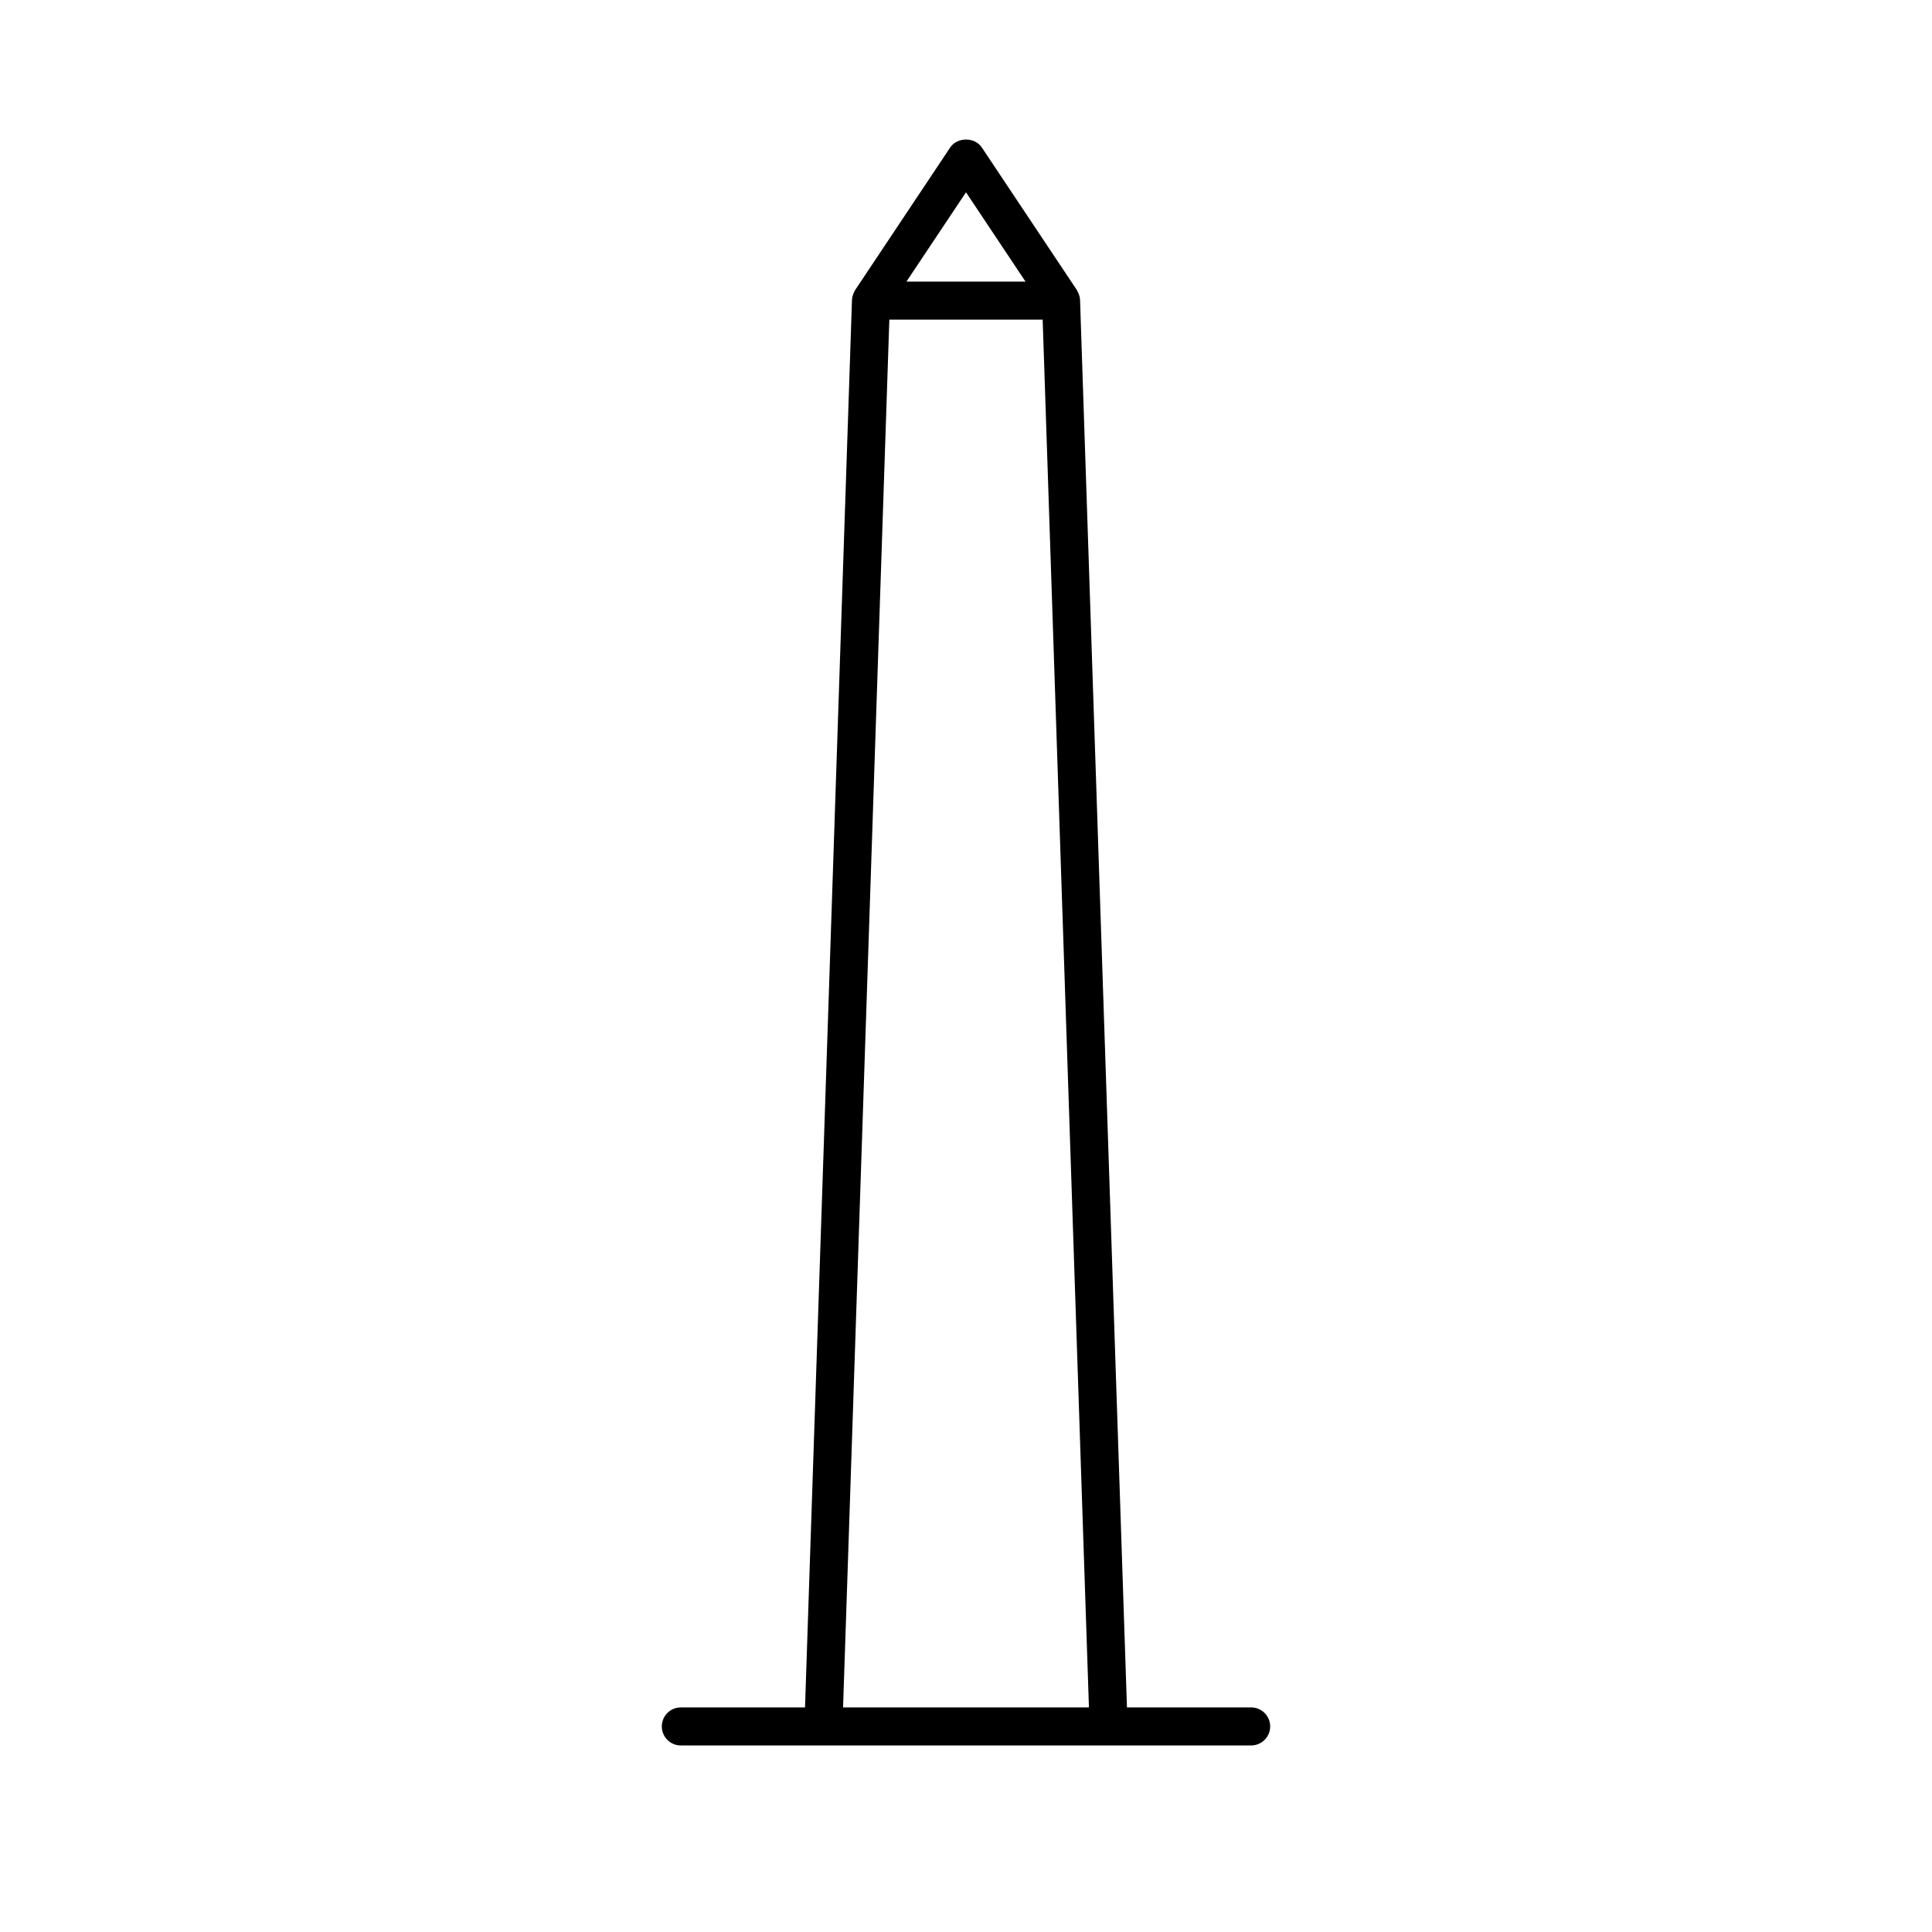 <?xml version="1.0" encoding="UTF-8"?>
<!-- The Best Svg Icon site in the world: iconSvg.co, Visit us! https://iconsvg.co -->
<svg fill="#000000" width="800px" height="800px" version="1.1" viewBox="144 144 512 512" xmlns="http://www.w3.org/2000/svg">
 <path d="m475.57 596.48h-32.914l-12.43-372.98c0-0.012-0.004-0.02-0.004-0.031-0.02-0.594-0.18-1.168-0.414-1.723-0.055-0.133-0.117-0.25-0.18-0.371-0.086-0.168-0.137-0.344-0.242-0.504l-25.191-37.785c-1.867-2.805-6.516-2.805-8.383 0l-25.191 37.785c-0.117 0.172-0.176 0.367-0.266 0.551-0.051 0.098-0.098 0.188-0.137 0.281-0.242 0.57-0.406 1.152-0.43 1.762 0 0.012-0.004 0.02-0.004 0.031l-12.445 372.99h-32.914c-2.781 0-5.039 2.258-5.039 5.039s2.258 5.039 5.039 5.039h113.36l37.789-0.004c2.781 0 5.039-2.258 5.039-5.039 0-2.777-2.258-5.035-5.039-5.035zm-75.57-401.52 15.773 23.664h-31.555zm-32.578 401.52 12.262-367.78h40.633l12.262 367.78z"/>
</svg>